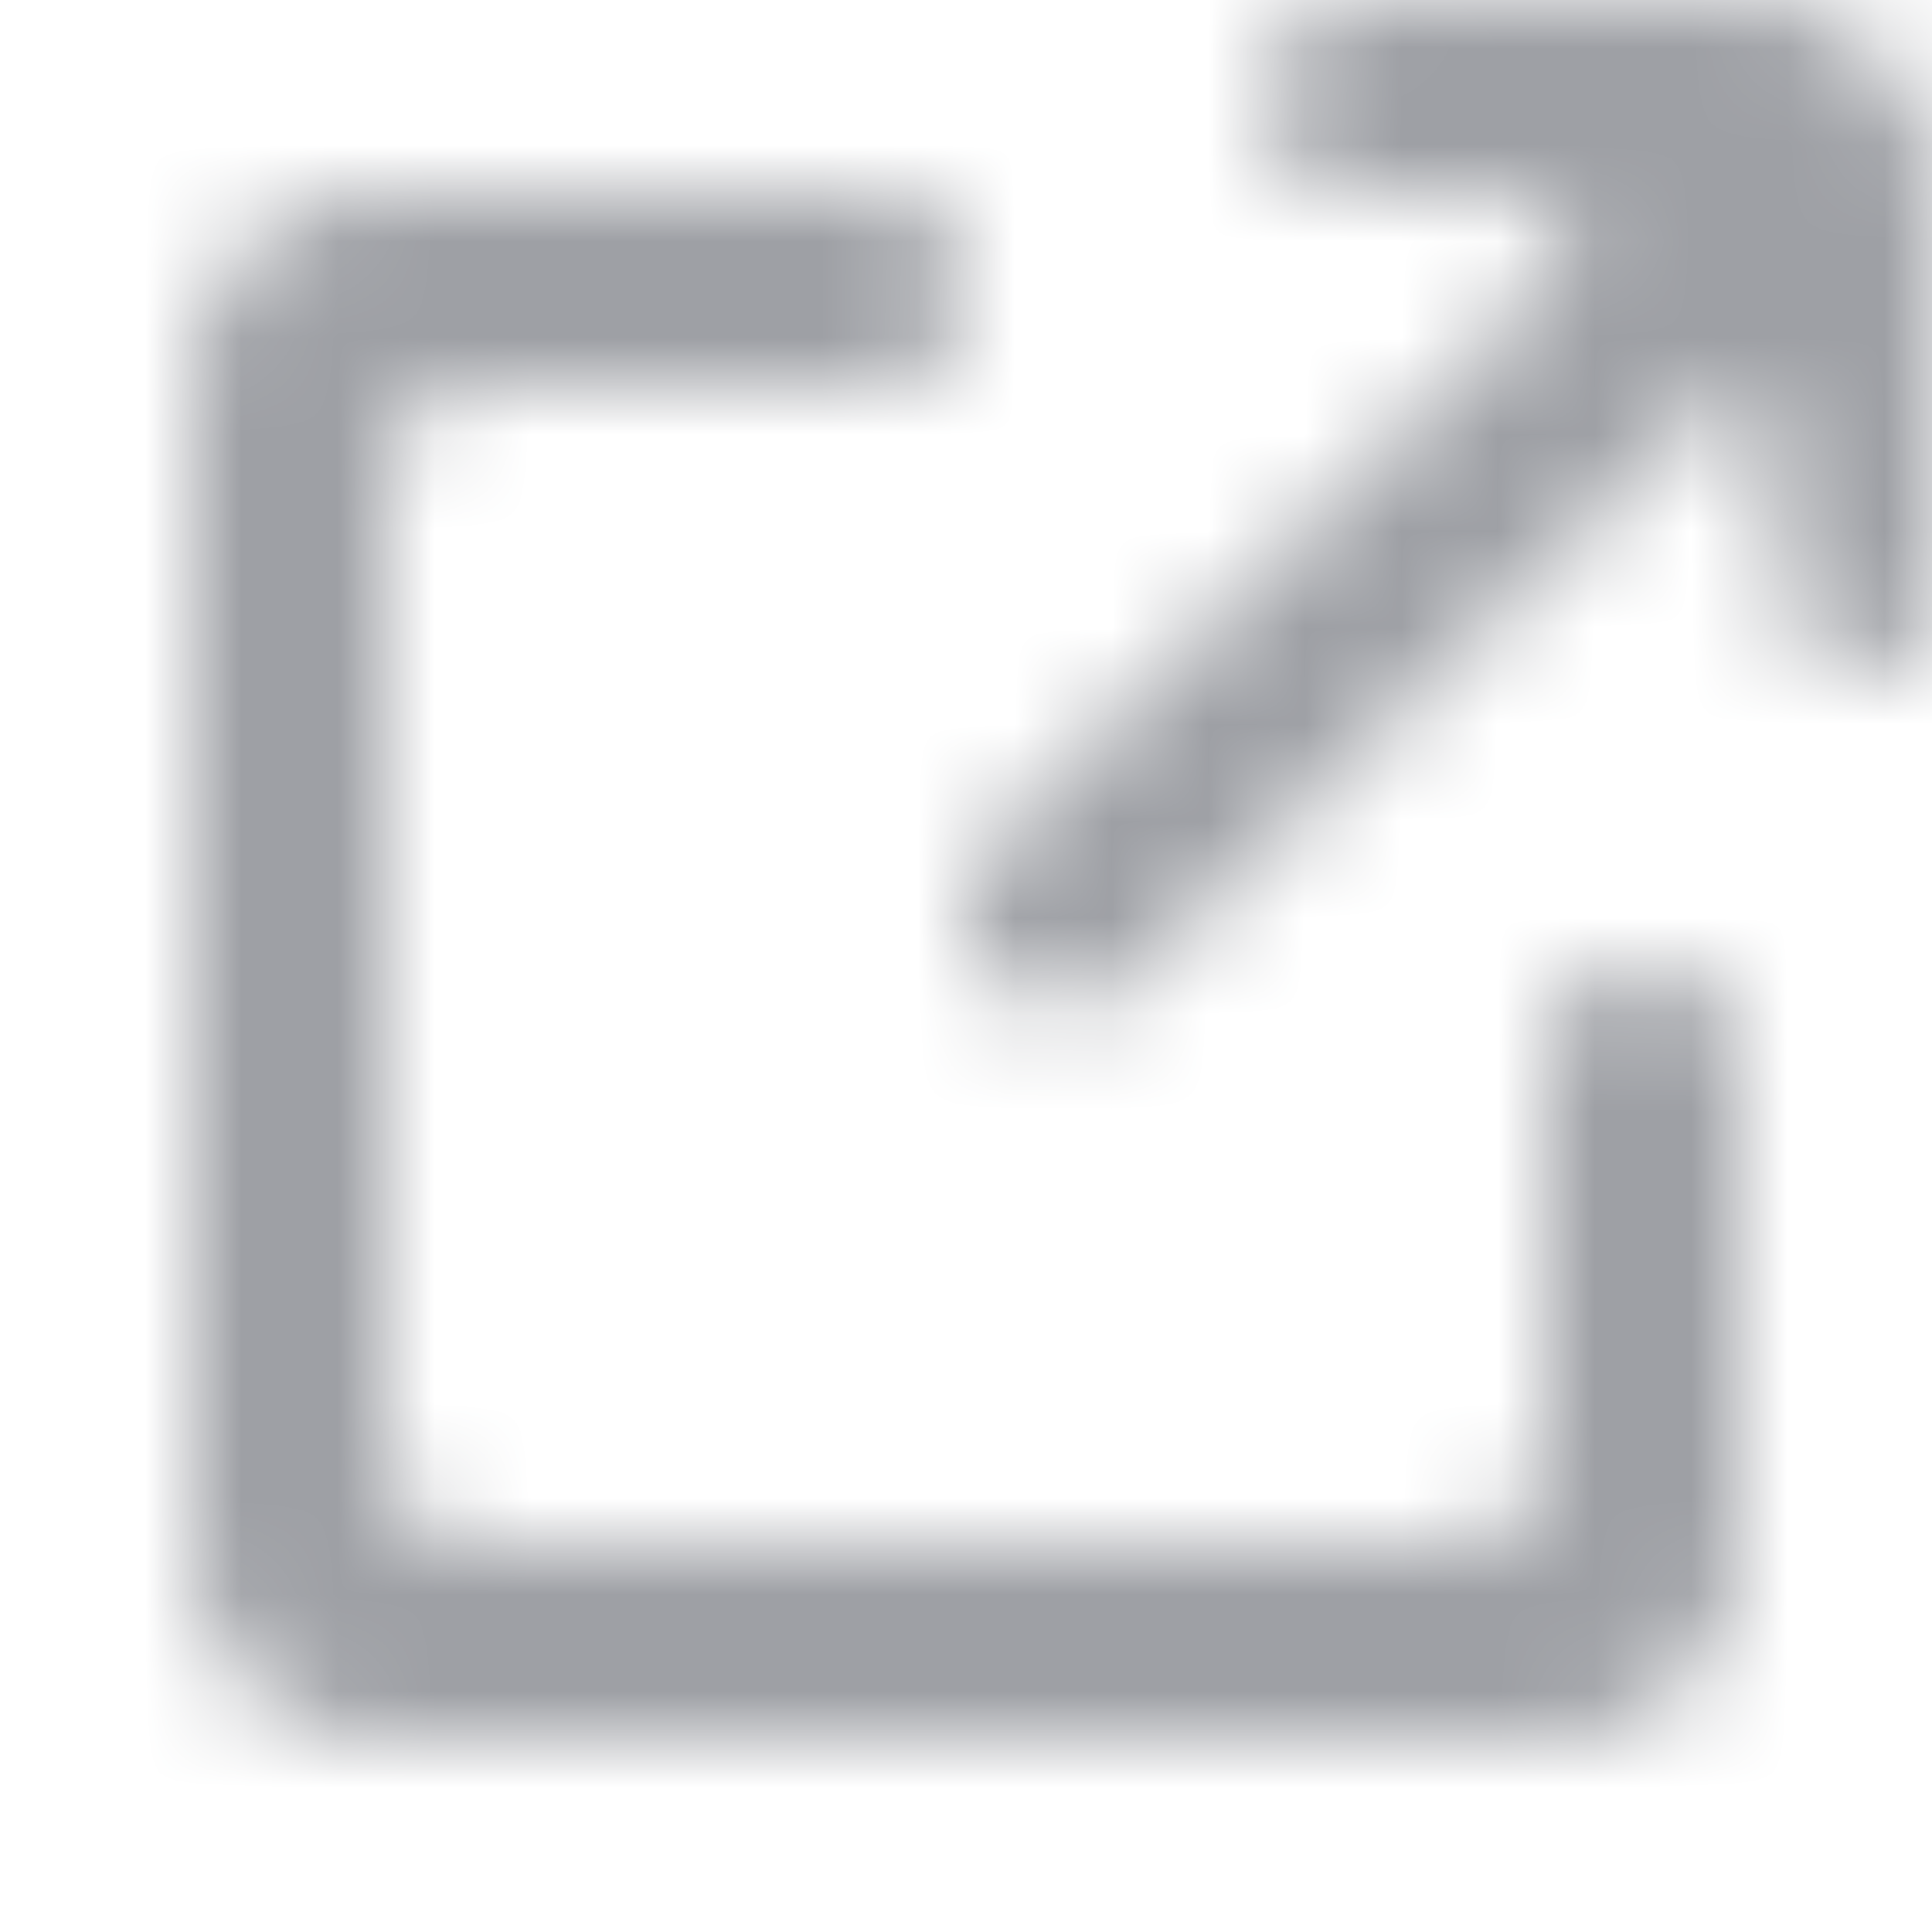 <svg xmlns="http://www.w3.org/2000/svg" xmlns:xlink="http://www.w3.org/1999/xlink" width="20" height="20" viewBox="0 0 20 20">
    <defs>
        <path id="a" d="M16 11a1 1 0 0 1 2 0V7.5 16a2 2 0 0 1-2 2H4a2 2 0 0 1-2-2V4a2 2 0 0 1 2-2h8.5H9a1 1 0 1 1 0 2H5a1 1 0 0 0-1 1v10a1 1 0 0 0 1 1h10a1 1 0 0 0 1-1v-4zm1.547-6.678a.503.503 0 0 1 .859.341l.038 1.366c.016.552.476.971 1.028.971h-.222c.552 0 .75-.476.75-1.028V2c0-1.1-.9-2-2-2h-3.517C13.93 0 13 .425 13 .977c0 .555.647 1.017 1.199 1.032l1.534.041a.503.503 0 0 1 .343.857l-5.787 5.816a1 1 0 0 0 .015 1.414c.39.39 1.037.391 1.428 0l5.815-5.815z"/>
    </defs>
    <g fill="none" fill-rule="evenodd">
        <mask id="b" fill="#fff">
            <use xlink:href="#a"/>
        </mask>
        <use fill="#FFF" fill-opacity="0" xlink:href="#a"/>
        <g fill="#9EA0A5" mask="url(#b)">
            <path d="M-1-1h22v22H-1z"/>
        </g>
    </g>
</svg>

